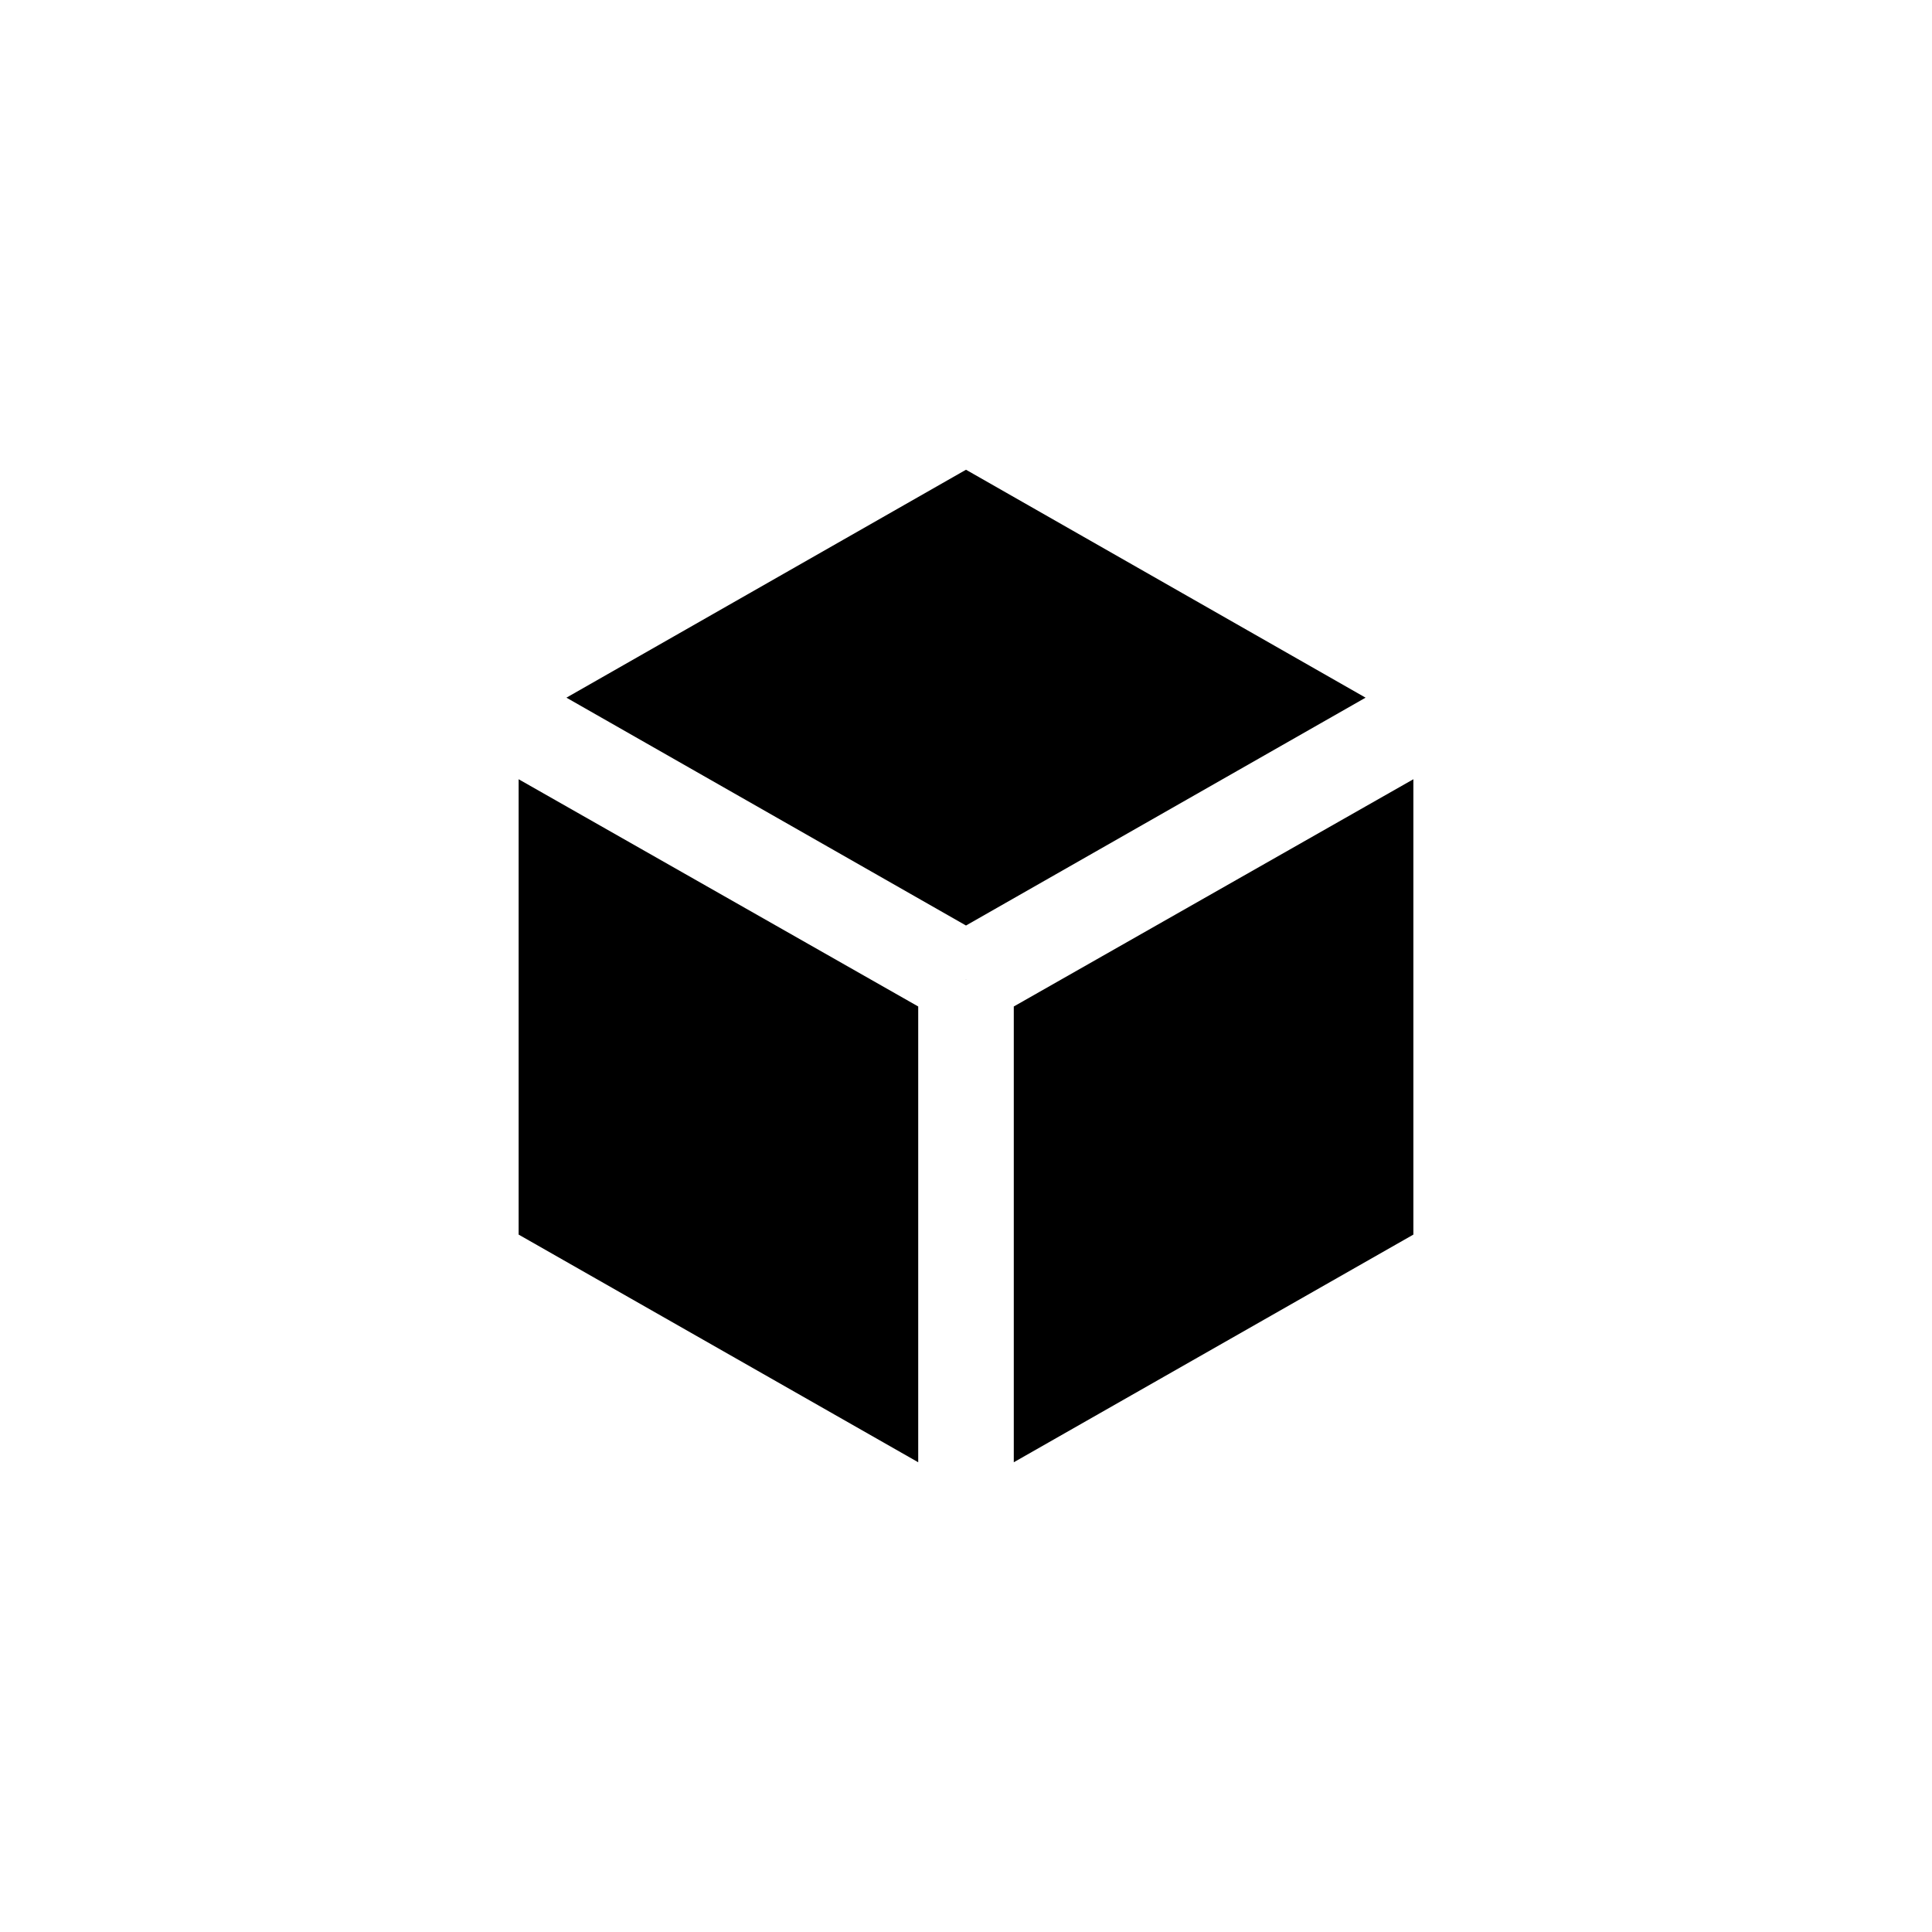 <?xml version="1.0" encoding="UTF-8" standalone="no"?>
<!-- Created with Inkscape (http://www.inkscape.org/) -->

<svg
   width="45"
   height="45"
   viewBox="0 0 45 45"
   version="1.1"
   id="svg21633"
   xmlns="http://www.w3.org/2000/svg"
   xmlns:svg="http://www.w3.org/2000/svg">
  <defs
     id="defs21630" />
  <path
     id="path700"
     style="fill:#000000;fill-opacity:1;fill-rule:nonzero;stroke:none;stroke-width:1.333"
     d="M 22.5 10.941 L 13.193 16.25 L 22.5 21.557 L 31.807 16.25 L 22.5 10.941 z M 12.08 18.15 L 12.08 28.756 L 21.387 34.059 L 21.387 23.443 L 12.08 18.15 z M 32.92 18.15 L 23.613 23.443 L 23.613 34.059 L 32.92 28.756 L 32.92 18.15 z M 22.5 22.816 L 22.496 22.824 L 22.504 22.824 L 22.5 22.816 z " />
</svg>
